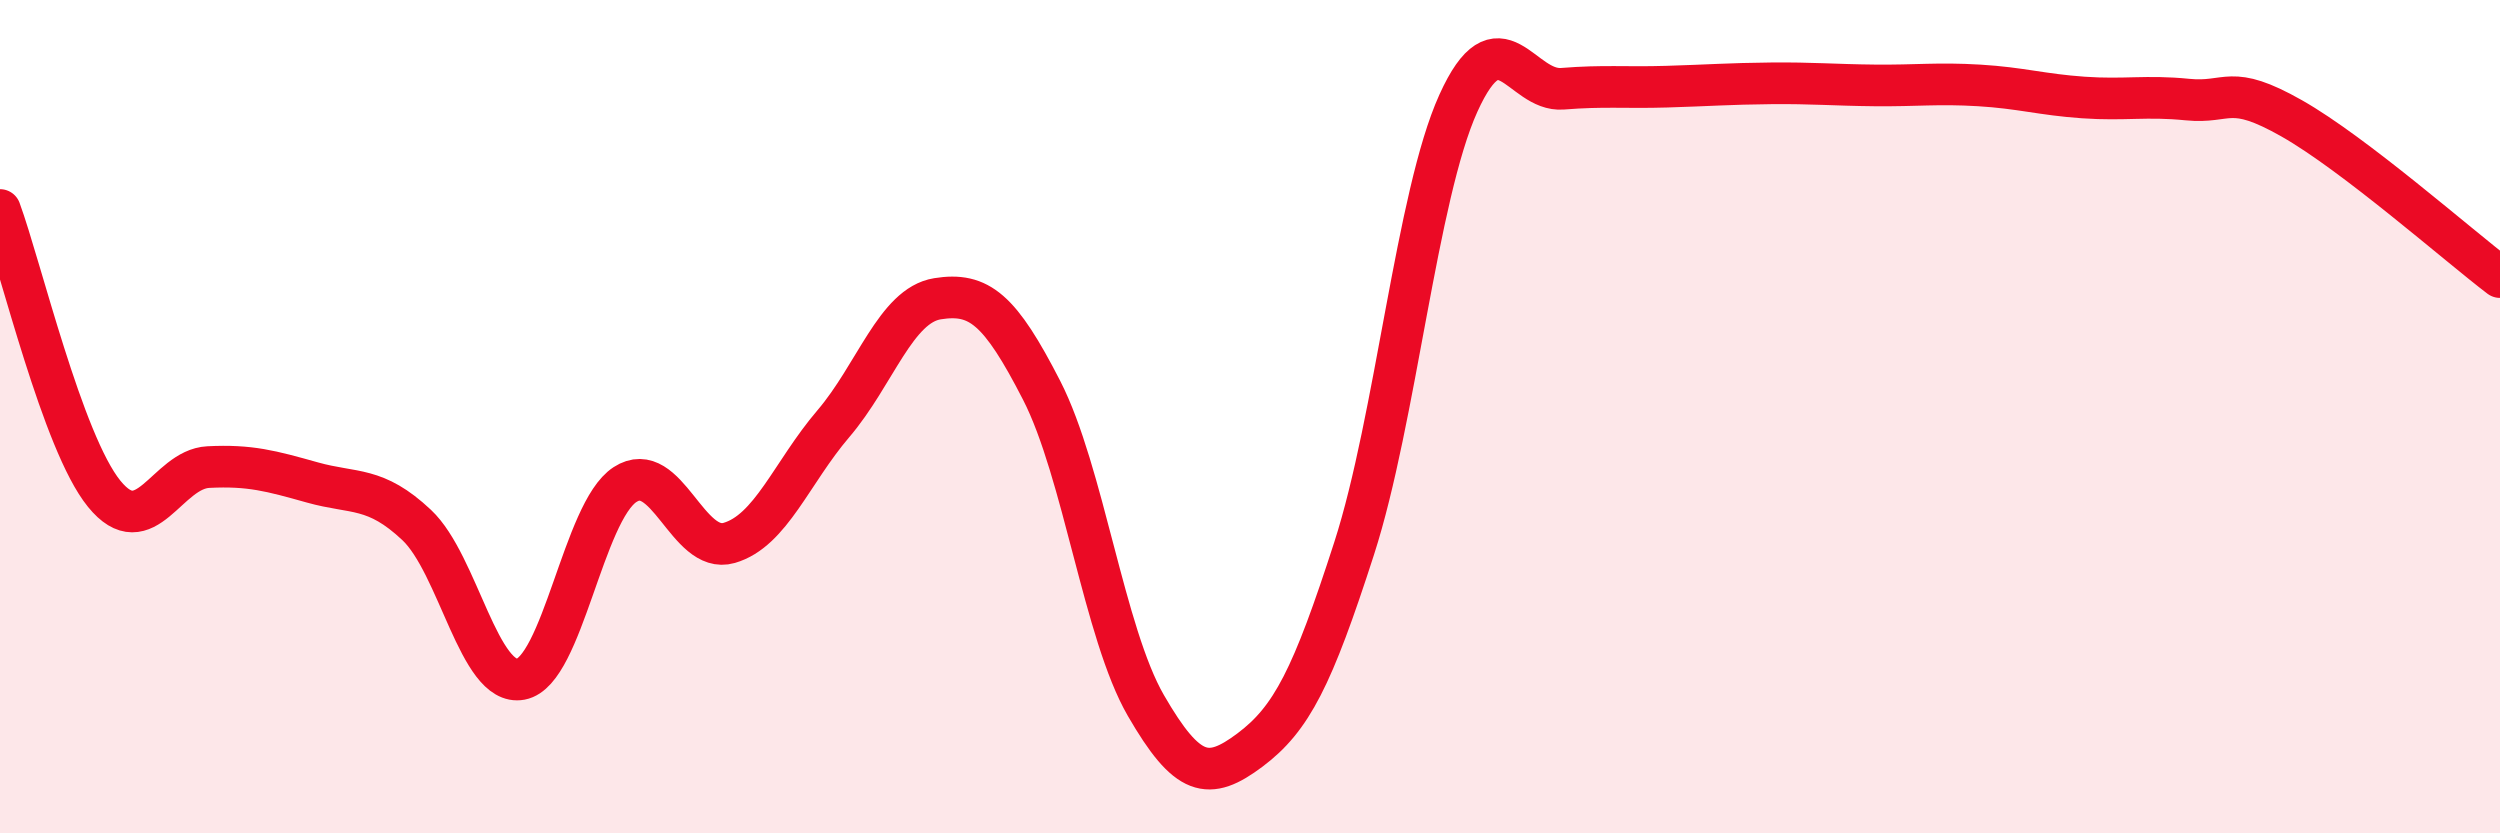 
    <svg width="60" height="20" viewBox="0 0 60 20" xmlns="http://www.w3.org/2000/svg">
      <path
        d="M 0,5.04 C 0.5,6.4 1.5,10.62 2.5,11.85 C 3.5,13.08 4,11.26 5,11.21 C 6,11.16 6.5,11.3 7.5,11.58 C 8.5,11.86 9,11.66 10,12.6 C 11,13.54 11.5,16.49 12.5,16.3 C 13.5,16.11 14,12.28 15,11.63 C 16,10.98 16.5,13.32 17.5,13.03 C 18.5,12.74 19,11.34 20,10.17 C 21,9 21.5,7.33 22.5,7.17 C 23.5,7.01 24,7.42 25,9.37 C 26,11.32 26.5,15.2 27.5,16.93 C 28.5,18.66 29,18.75 30,18 C 31,17.25 31.5,16.26 32.5,13.16 C 33.5,10.06 34,4.69 35,2.48 C 36,0.27 36.5,2.21 37.5,2.13 C 38.5,2.05 39,2.11 40,2.08 C 41,2.05 41.5,2.01 42.5,2 C 43.5,1.99 44,2.04 45,2.05 C 46,2.06 46.5,1.99 47.5,2.05 C 48.5,2.11 49,2.27 50,2.34 C 51,2.41 51.5,2.29 52.5,2.39 C 53.5,2.49 53.5,1.99 55,2.84 C 56.5,3.69 59,5.89 60,6.65L60 20L0 20Z"
        fill="#EB0A25"
        opacity="0.1"
        stroke-linecap="round"
        stroke-linejoin="round"
      />
      <path
        d="M 0,5.04 C 0.5,6.4 1.5,10.62 2.5,11.85 C 3.5,13.08 4,11.26 5,11.21 C 6,11.16 6.5,11.3 7.5,11.58 C 8.5,11.86 9,11.66 10,12.6 C 11,13.54 11.5,16.49 12.5,16.3 C 13.5,16.11 14,12.28 15,11.63 C 16,10.98 16.5,13.32 17.5,13.03 C 18.5,12.74 19,11.34 20,10.17 C 21,9 21.5,7.33 22.5,7.17 C 23.5,7.01 24,7.42 25,9.37 C 26,11.32 26.5,15.2 27.5,16.93 C 28.5,18.66 29,18.75 30,18 C 31,17.25 31.5,16.26 32.5,13.16 C 33.5,10.06 34,4.69 35,2.48 C 36,0.27 36.5,2.21 37.5,2.13 C 38.5,2.05 39,2.11 40,2.08 C 41,2.05 41.5,2.01 42.5,2 C 43.5,1.99 44,2.04 45,2.05 C 46,2.06 46.5,1.99 47.5,2.05 C 48.5,2.11 49,2.27 50,2.34 C 51,2.41 51.5,2.29 52.5,2.39 C 53.5,2.49 53.5,1.99 55,2.84 C 56.5,3.69 59,5.89 60,6.65"
        stroke="#EB0A25"
        stroke-width="1"
        fill="none"
        stroke-linecap="round"
        stroke-linejoin="round"
      />
    </svg>
  